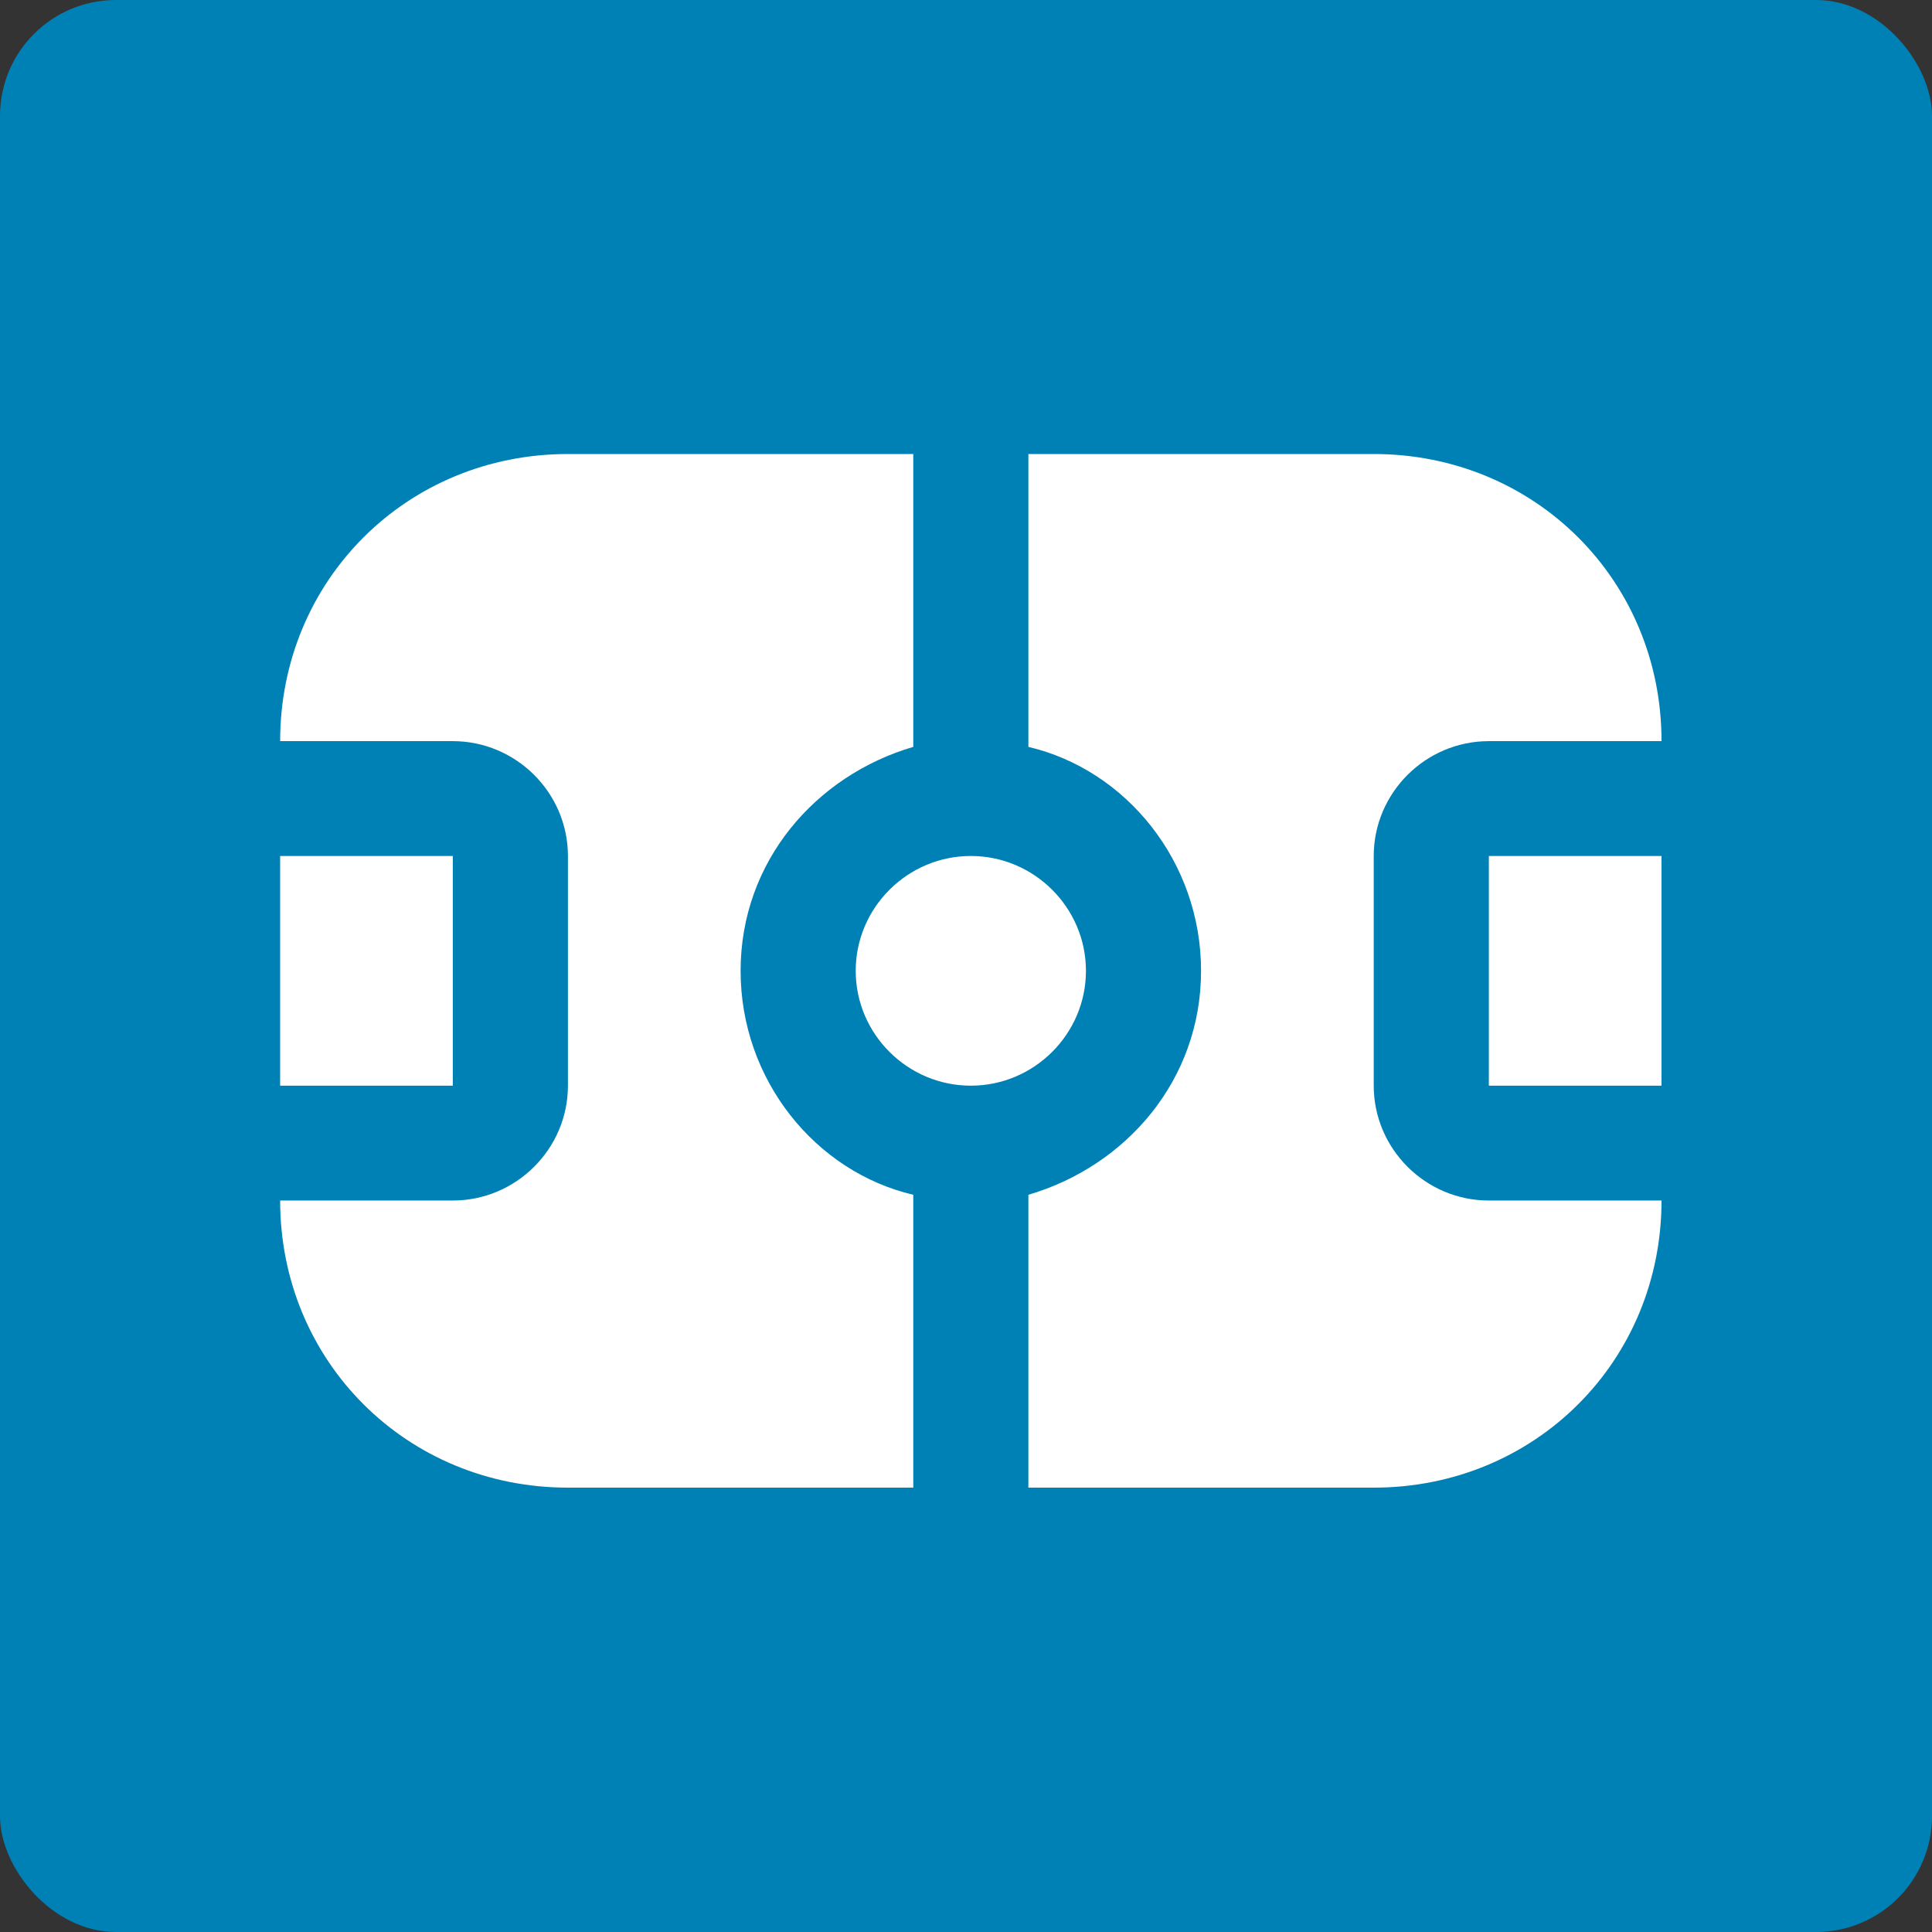 <svg xmlns="http://www.w3.org/2000/svg" width="200" height="200" fill="none"><rect width="100%" height="100%" fill="#333333" stroke="none"/><rect width="200" height="200" fill="#0081B6" rx="12"/><path fill="#fff" d="M100.5 112.389c-6.554 0-11.917-5.35-11.917-11.889s5.363-11.889 11.917-11.889c6.554 0 11.917 5.35 11.917 11.889s-5.363 11.889-11.917 11.889ZM46.875 88.611H29v23.778h17.875V88.611Zm107.25 23.778H172V88.611h-17.875v23.778Zm-11.917 0V88.611c0-6.539 5.363-11.889 11.917-11.889H172C172 60.078 158.892 47 142.208 47h-35.75v30.317c10.13 2.377 17.875 11.889 17.875 23.183s-7.745 20.211-17.875 23.183V154h35.75C158.892 154 172 140.922 172 124.278h-17.875c-6.554 0-11.917-5.35-11.917-11.889Zm-47.666 11.294c-10.13-2.377-17.875-11.889-17.875-23.183s7.745-20.211 17.875-23.183V47h-35.75C42.108 47 29 60.078 29 76.722h17.875c6.554 0 11.917 5.35 11.917 11.89v23.777c0 6.539-5.363 11.889-11.917 11.889H29C29 140.922 42.108 154 58.792 154h35.75v-30.317Z"/></svg>